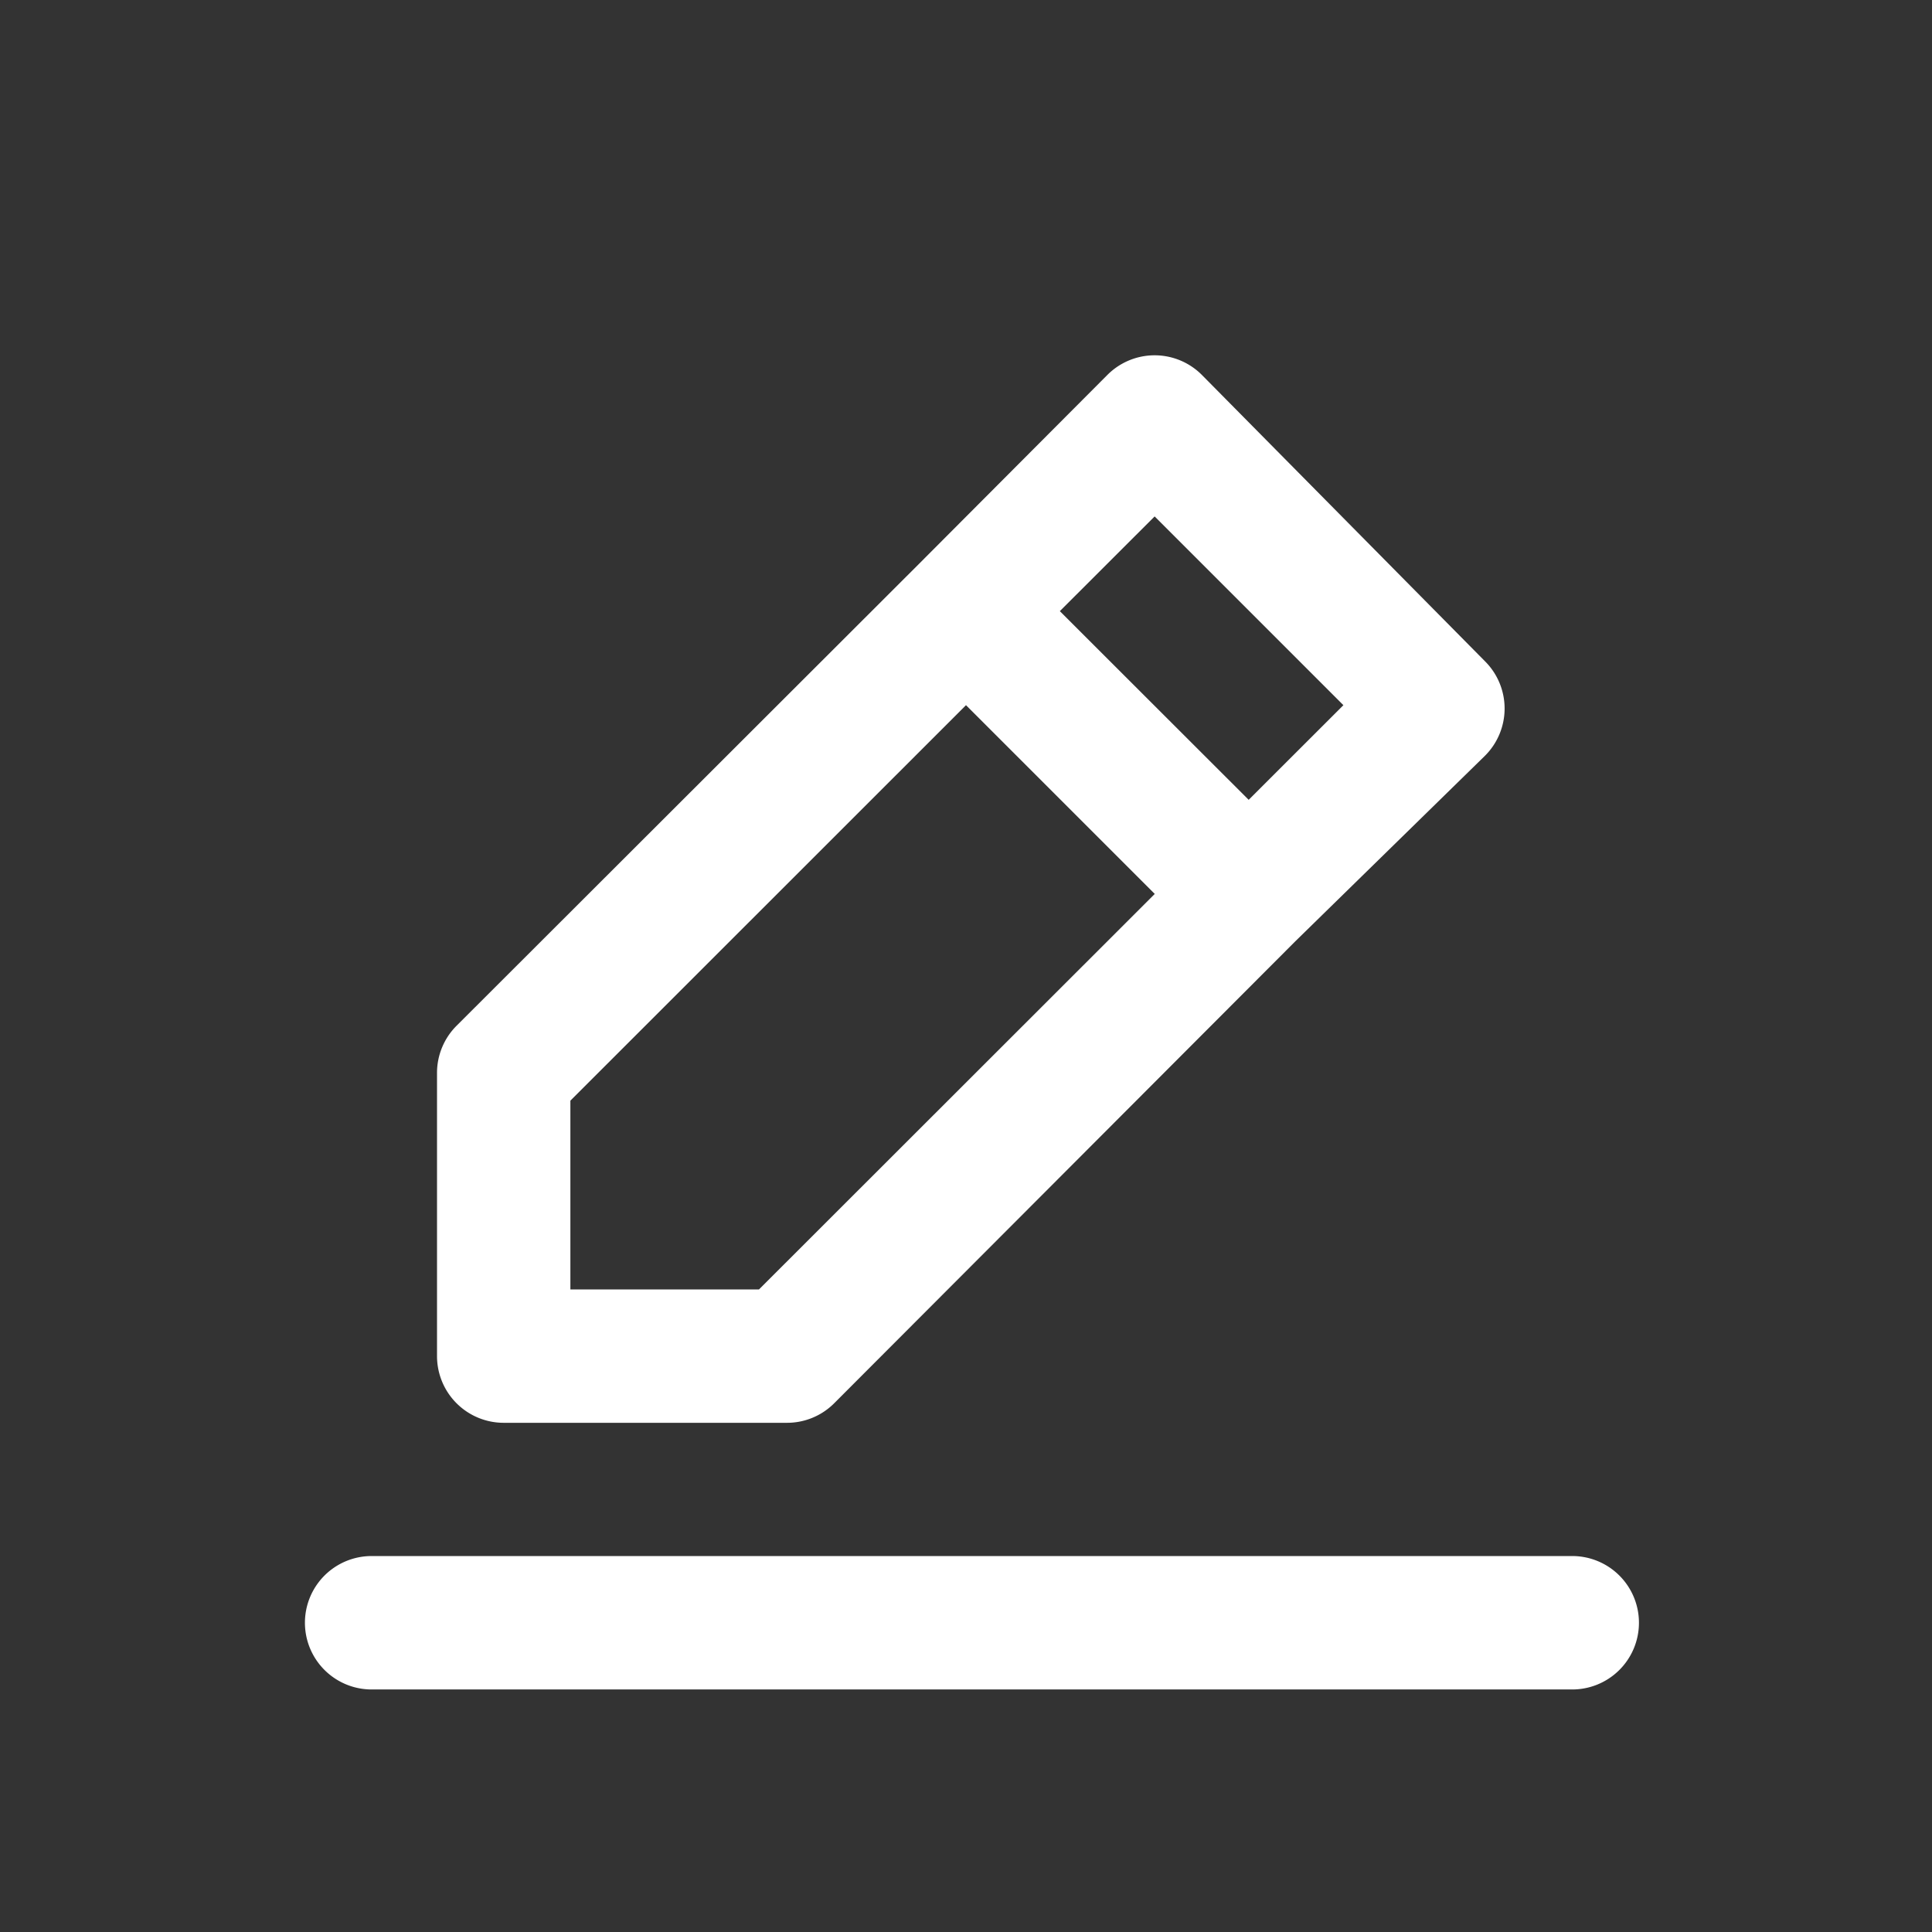 <svg xmlns="http://www.w3.org/2000/svg" xmlns:xlink="http://www.w3.org/1999/xlink" width="70" height="70" viewBox="0 0 70 70">
  <rect x="0" y="0" width="70" height="70" fill="#333333" stroke="none"/>
  <defs>
    <clipPath id="clip-path">
      <rect id="Rectangle_1071" data-name="Rectangle 1071" width="70" height="70" transform="translate(350 1547)" fill="#fff" opacity="0.264"/>
    </clipPath>
  </defs>
  <g id="Mask_Group_9" data-name="Mask Group 9" transform="translate(-350 -1547)" clip-path="url(#clip-path)">
    <path id="Path_726" data-name="Path 726" d="M9.25,40.672H19.5a2.414,2.414,0,0,0,1.716-.7L37.933,23.225h0L44.8,16.507a2.416,2.416,0,0,0,.014-3.417l-.014-.014L34.55,2.709a2.416,2.416,0,0,0-3.417-.014l-.014.014L24.3,9.548h0L7.534,26.294a2.414,2.414,0,0,0-.7,1.716V38.256A2.417,2.417,0,0,0,9.25,40.672ZM32.835,7.832l6.839,6.839L36.242,18.1,29.4,11.264ZM11.666,29,26,14.671l6.839,6.839L18.5,35.839H11.666Zm36.247,16.5H4.416a2.417,2.417,0,0,0,0,4.833h43.5a2.417,2.417,0,1,0,0-4.833Z" transform="translate(359 1557.879)" fill="#fff"/>
  </g>
</svg>
